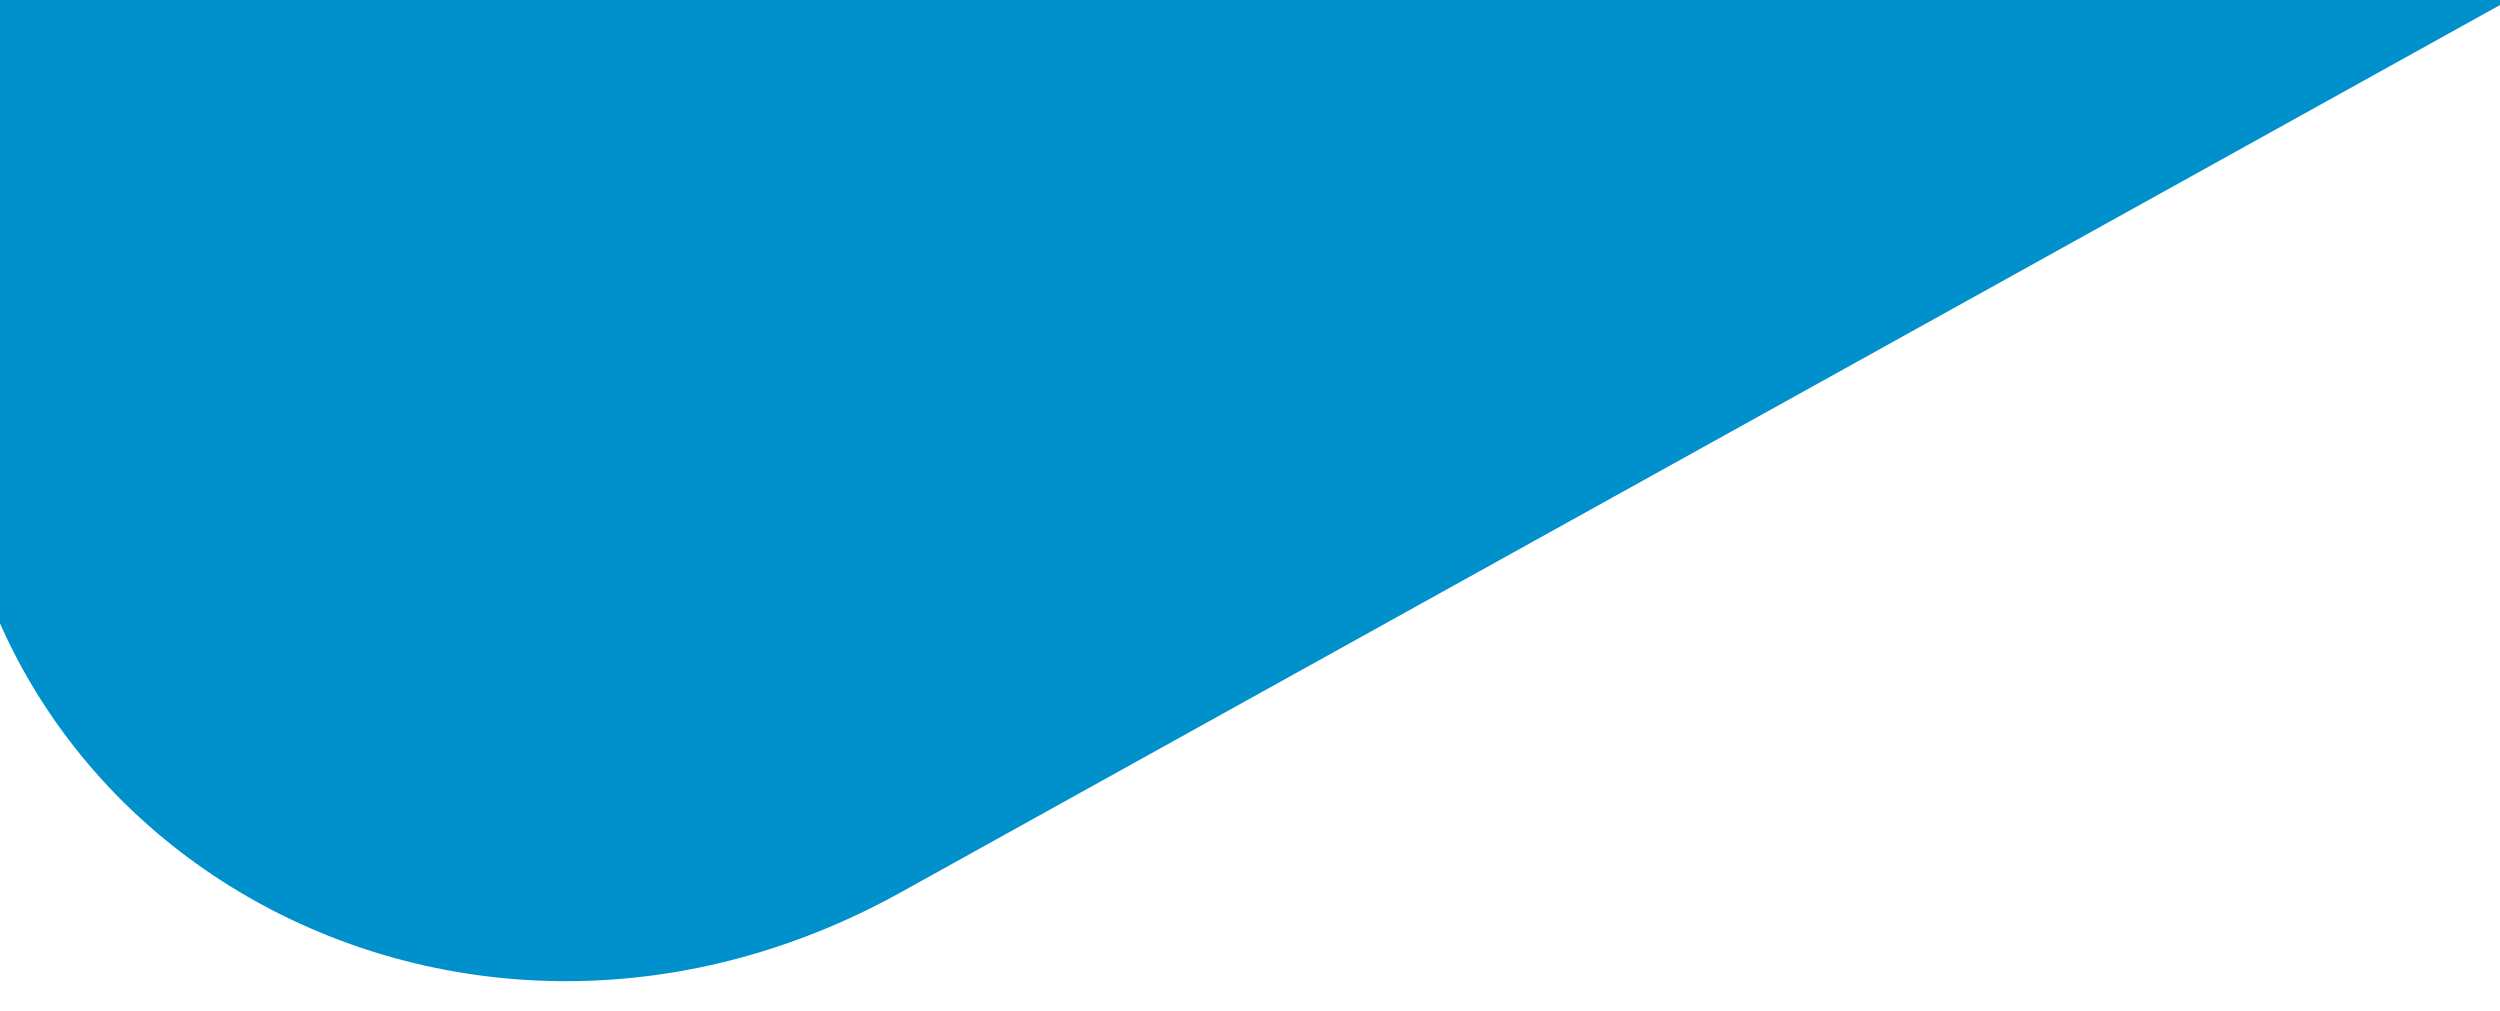 <?xml version="1.0" encoding="UTF-8"?>
<svg xmlns="http://www.w3.org/2000/svg" xmlns:xlink="http://www.w3.org/1999/xlink" width="1024" height="414" viewBox="0 0 1024 414">
  <defs>
    <clipPath id="clip-path">
      <rect id="Rechteck_2428" data-name="Rechteck 2428" width="1024" height="414" fill="#0091cd"></rect>
    </clipPath>
  </defs>
  <g id="Gruppe_maskieren_43" data-name="Gruppe maskieren 43" clip-path="url(#clip-path)">
    <path id="blue-triangle-bg" d="M2.958,1789.149,220.634,234.89C249.685,26.016,479.6-71.443,635.027,59.241L1801.843,1039.6c88.606,74.645,115.374,191.375,88.191,292.822-22,82.619-79.06,149.291-154.178,179.857l-1384.7,573.9C166.682,2163.039-26.3,1998.022,2.958,1789.149Z" transform="matrix(-0.602, -0.799, 0.799, -0.602, 314.457, 683)" fill="#0091cd"></path>
  </g>
</svg>
